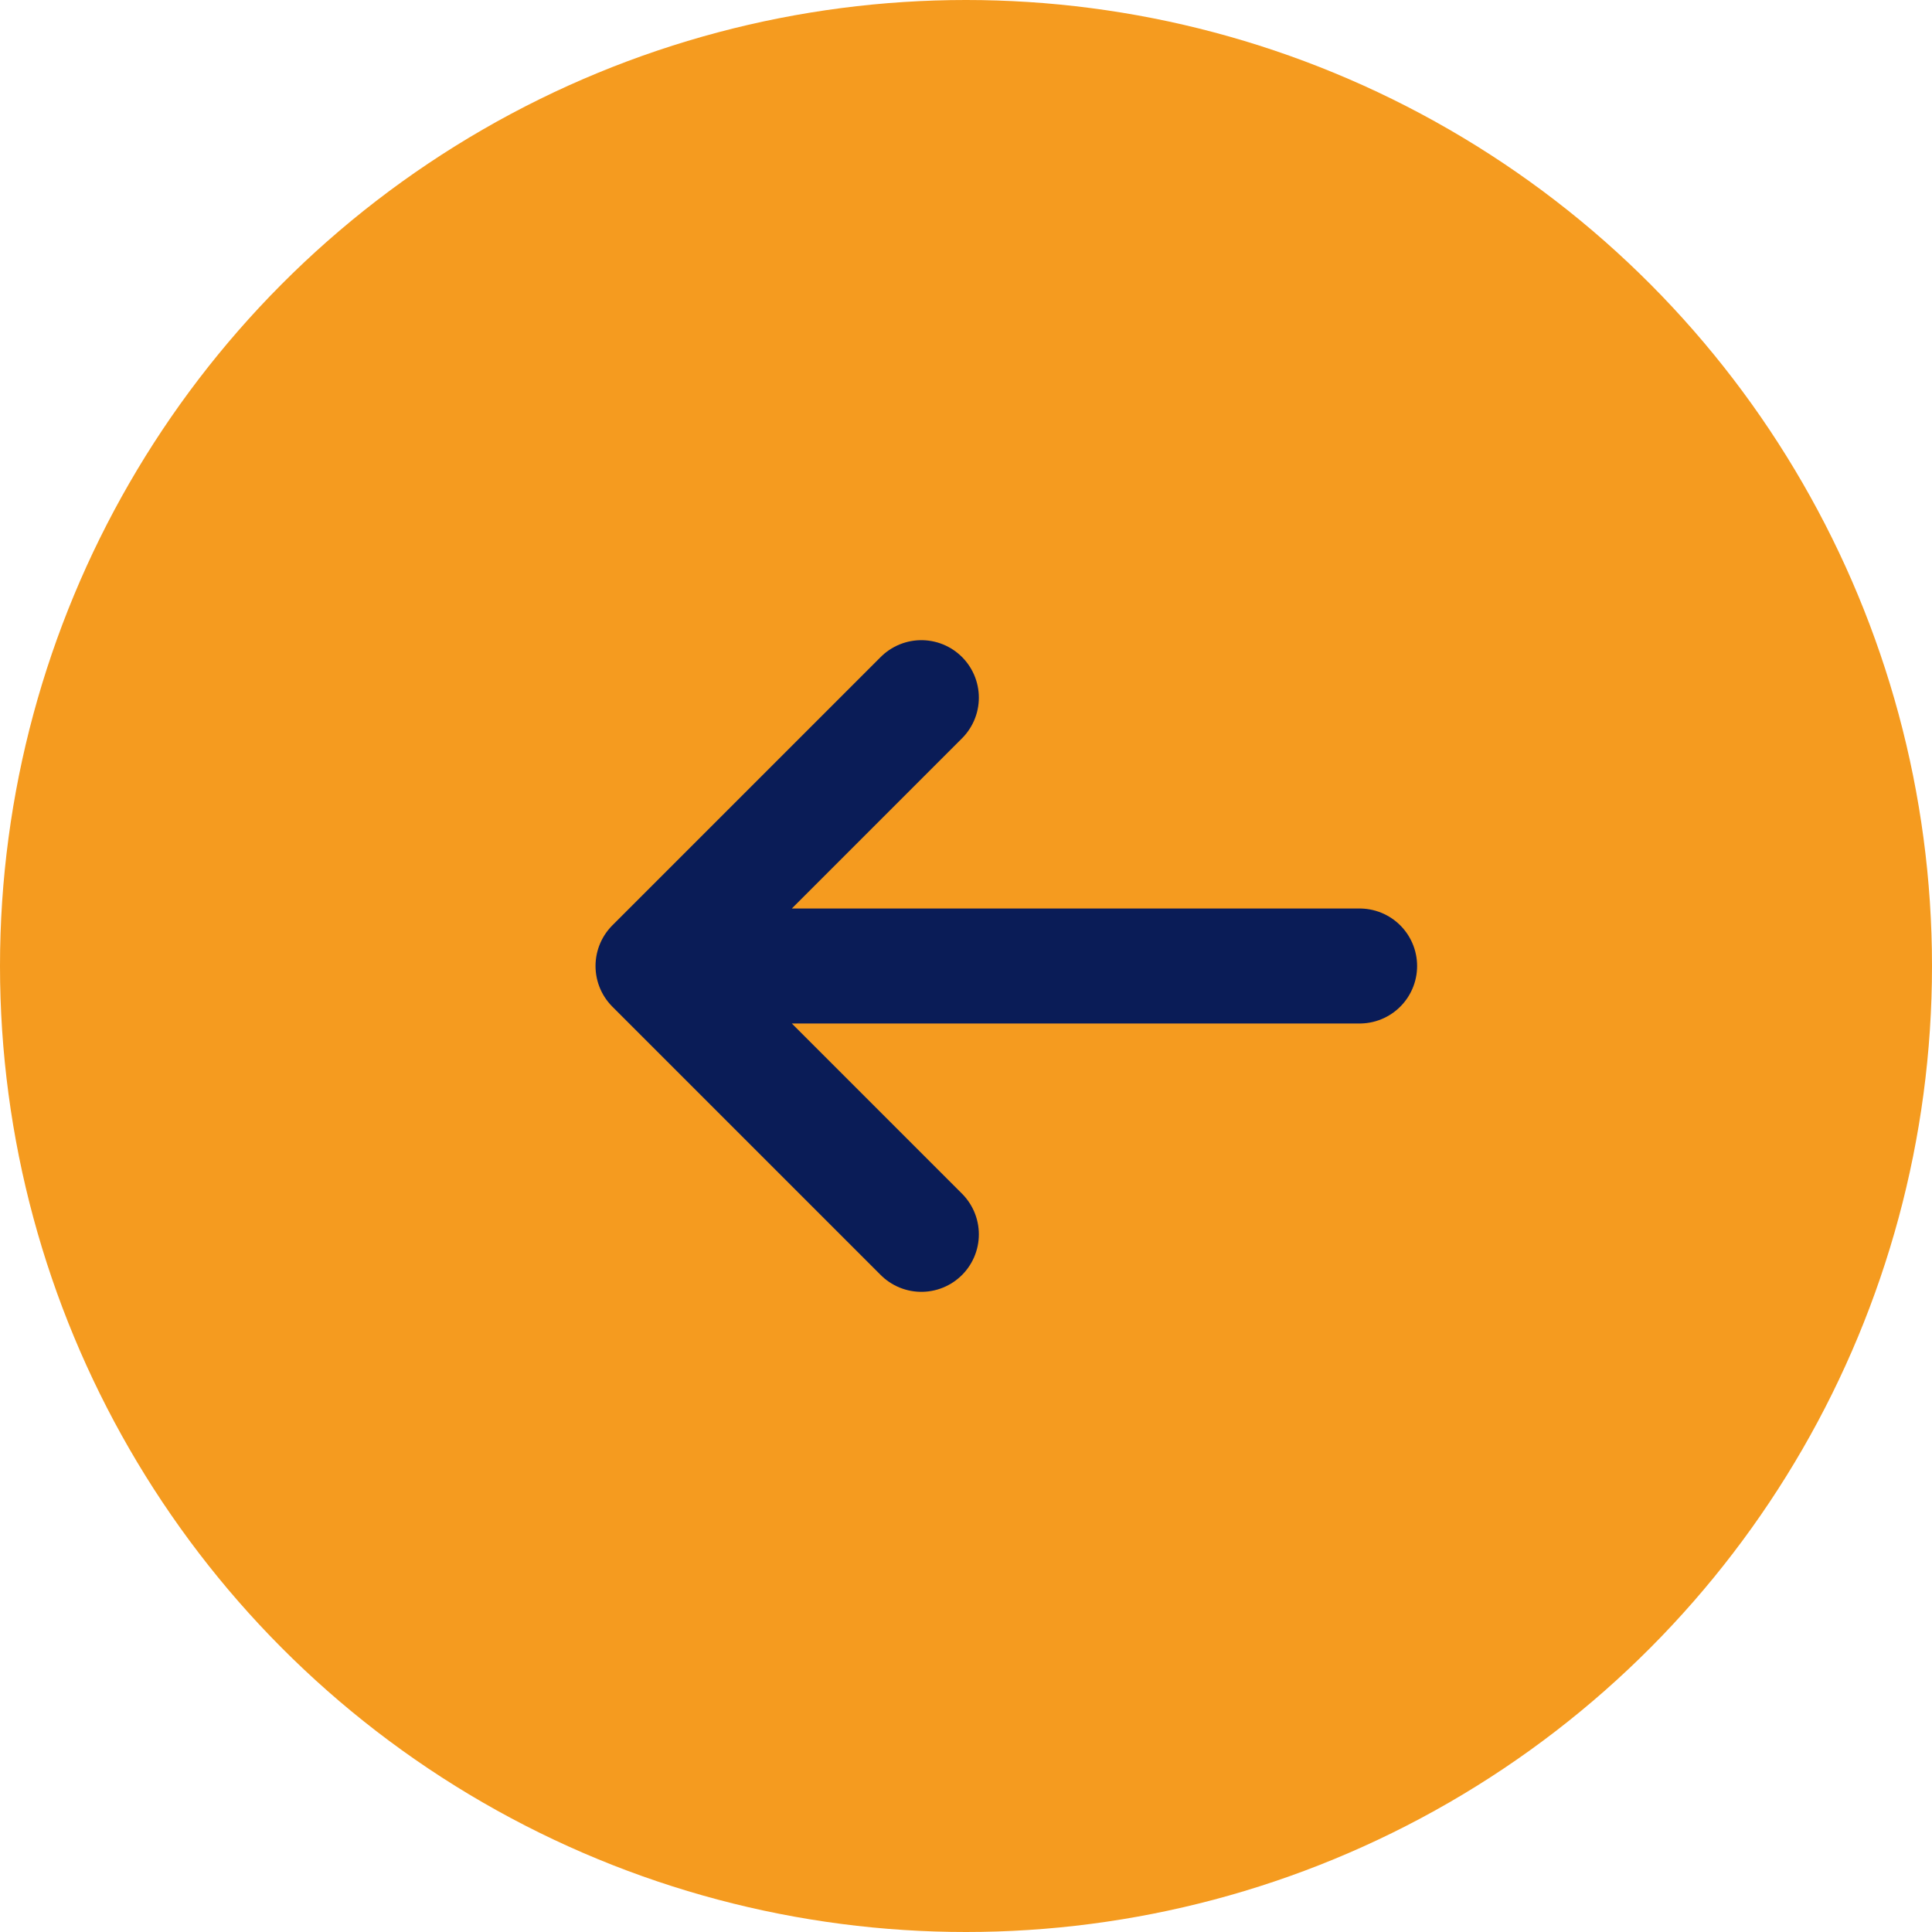 <svg width="56" height="56" viewBox="0 0 56 56" fill="none" xmlns="http://www.w3.org/2000/svg">
<circle cx="28" cy="28" r="28" transform="rotate(-180 28 28)" fill="#F59B1F"/>
<path d="M18.928 28L39.409 28M18.928 28L26.706 20.222M18.928 28L26.706 35.778" stroke="#0A1C57" stroke-width="3.333" stroke-linecap="round" stroke-linejoin="round"/>
</svg>
